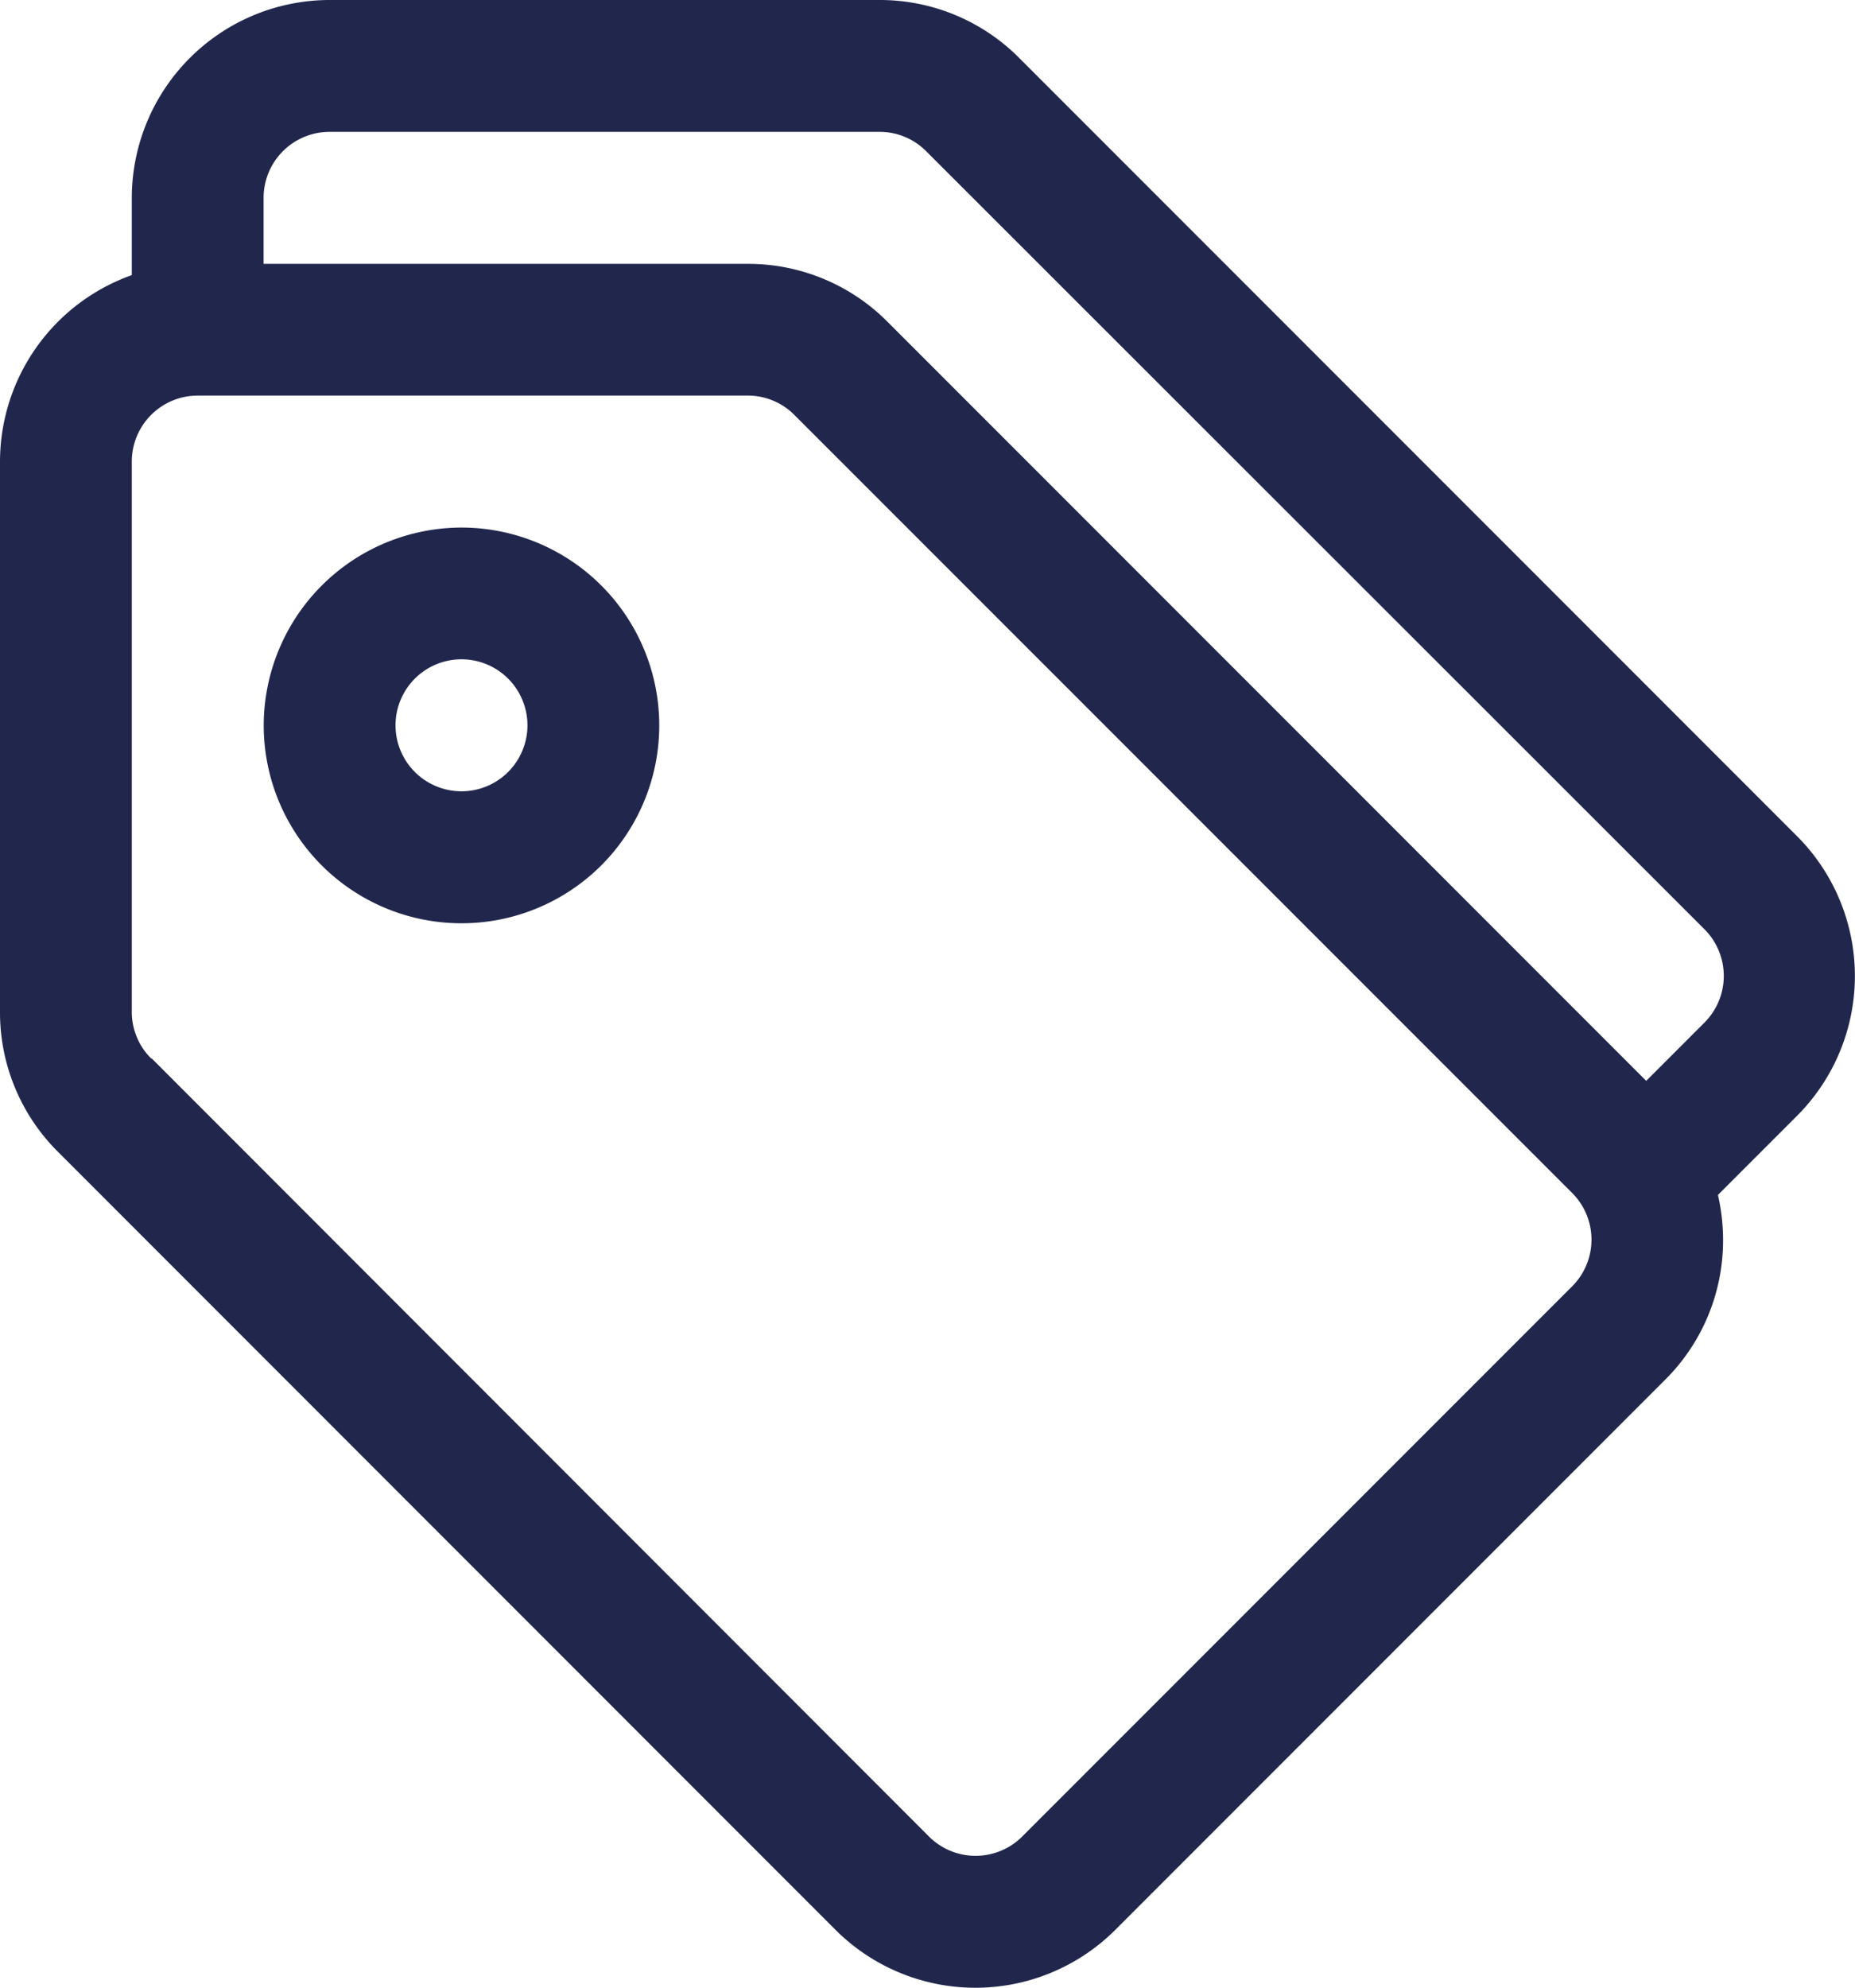 <svg xmlns="http://www.w3.org/2000/svg" width="15.158" height="16.235" viewBox="0 0 15.158 16.235">
    <defs>
        <style>
            .cls-1{fill:#21274c}
        </style>
    </defs>
    <g id="supermarket" transform="translate(0)">
        <g id="Group_1977" transform="translate(0)">
            <g id="Group_1976">
                <path id="Path_22694" d="M18.049 2.247v-.631A1.618 1.618 0 0 1 19.665 0h4.494A1.605 1.605 0 0 1 25.3.473l6.356 6.356a1.616 1.616 0 0 1 0 2.285l-.646.646a1.628 1.628 0 0 1 .042.366 1.605 1.605 0 0 1-.473 1.143l-4.494 4.494a1.618 1.618 0 0 1-2.285 0l-6.355-6.356a1.605 1.605 0 0 1-.473-1.143V3.77a1.618 1.618 0 0 1 1.077-1.523zM30.9 8.352a.539.539 0 0 0 0-.762l-6.36-6.355a.535.535 0 0 0-.381-.158h-4.494a.539.539 0 0 0-.539.539v.539h3.955a1.605 1.605 0 0 1 1.143.473l6.2 6.2zm-12.688.293L24.563 15a.539.539 0 0 0 .762 0l4.494-4.494a.539.539 0 0 0 0-.762l-6.356-6.355a.535.535 0 0 0-.381-.158h-4.494a.539.539 0 0 0-.539.539v4.494a.535.535 0 0 0 .158.381z" class="cls-1" transform="translate(-16.972 0)"/>
            </g>
        </g>
        <g id="Group_1979" transform="translate(2.155 4.309)">
            <g id="Group_1978">
                <path id="Path_22695" d="M326.781 135.891a1.616 1.616 0 1 1-1.616 1.616 1.618 1.618 0 0 1 1.616-1.616zm0 2.154a.539.539 0 1 0-.539-.539.539.539 0 0 0 .539.539z" class="cls-1" transform="translate(-325.165 -135.891)"/>
            </g>
        </g>
    </g>
</svg>
